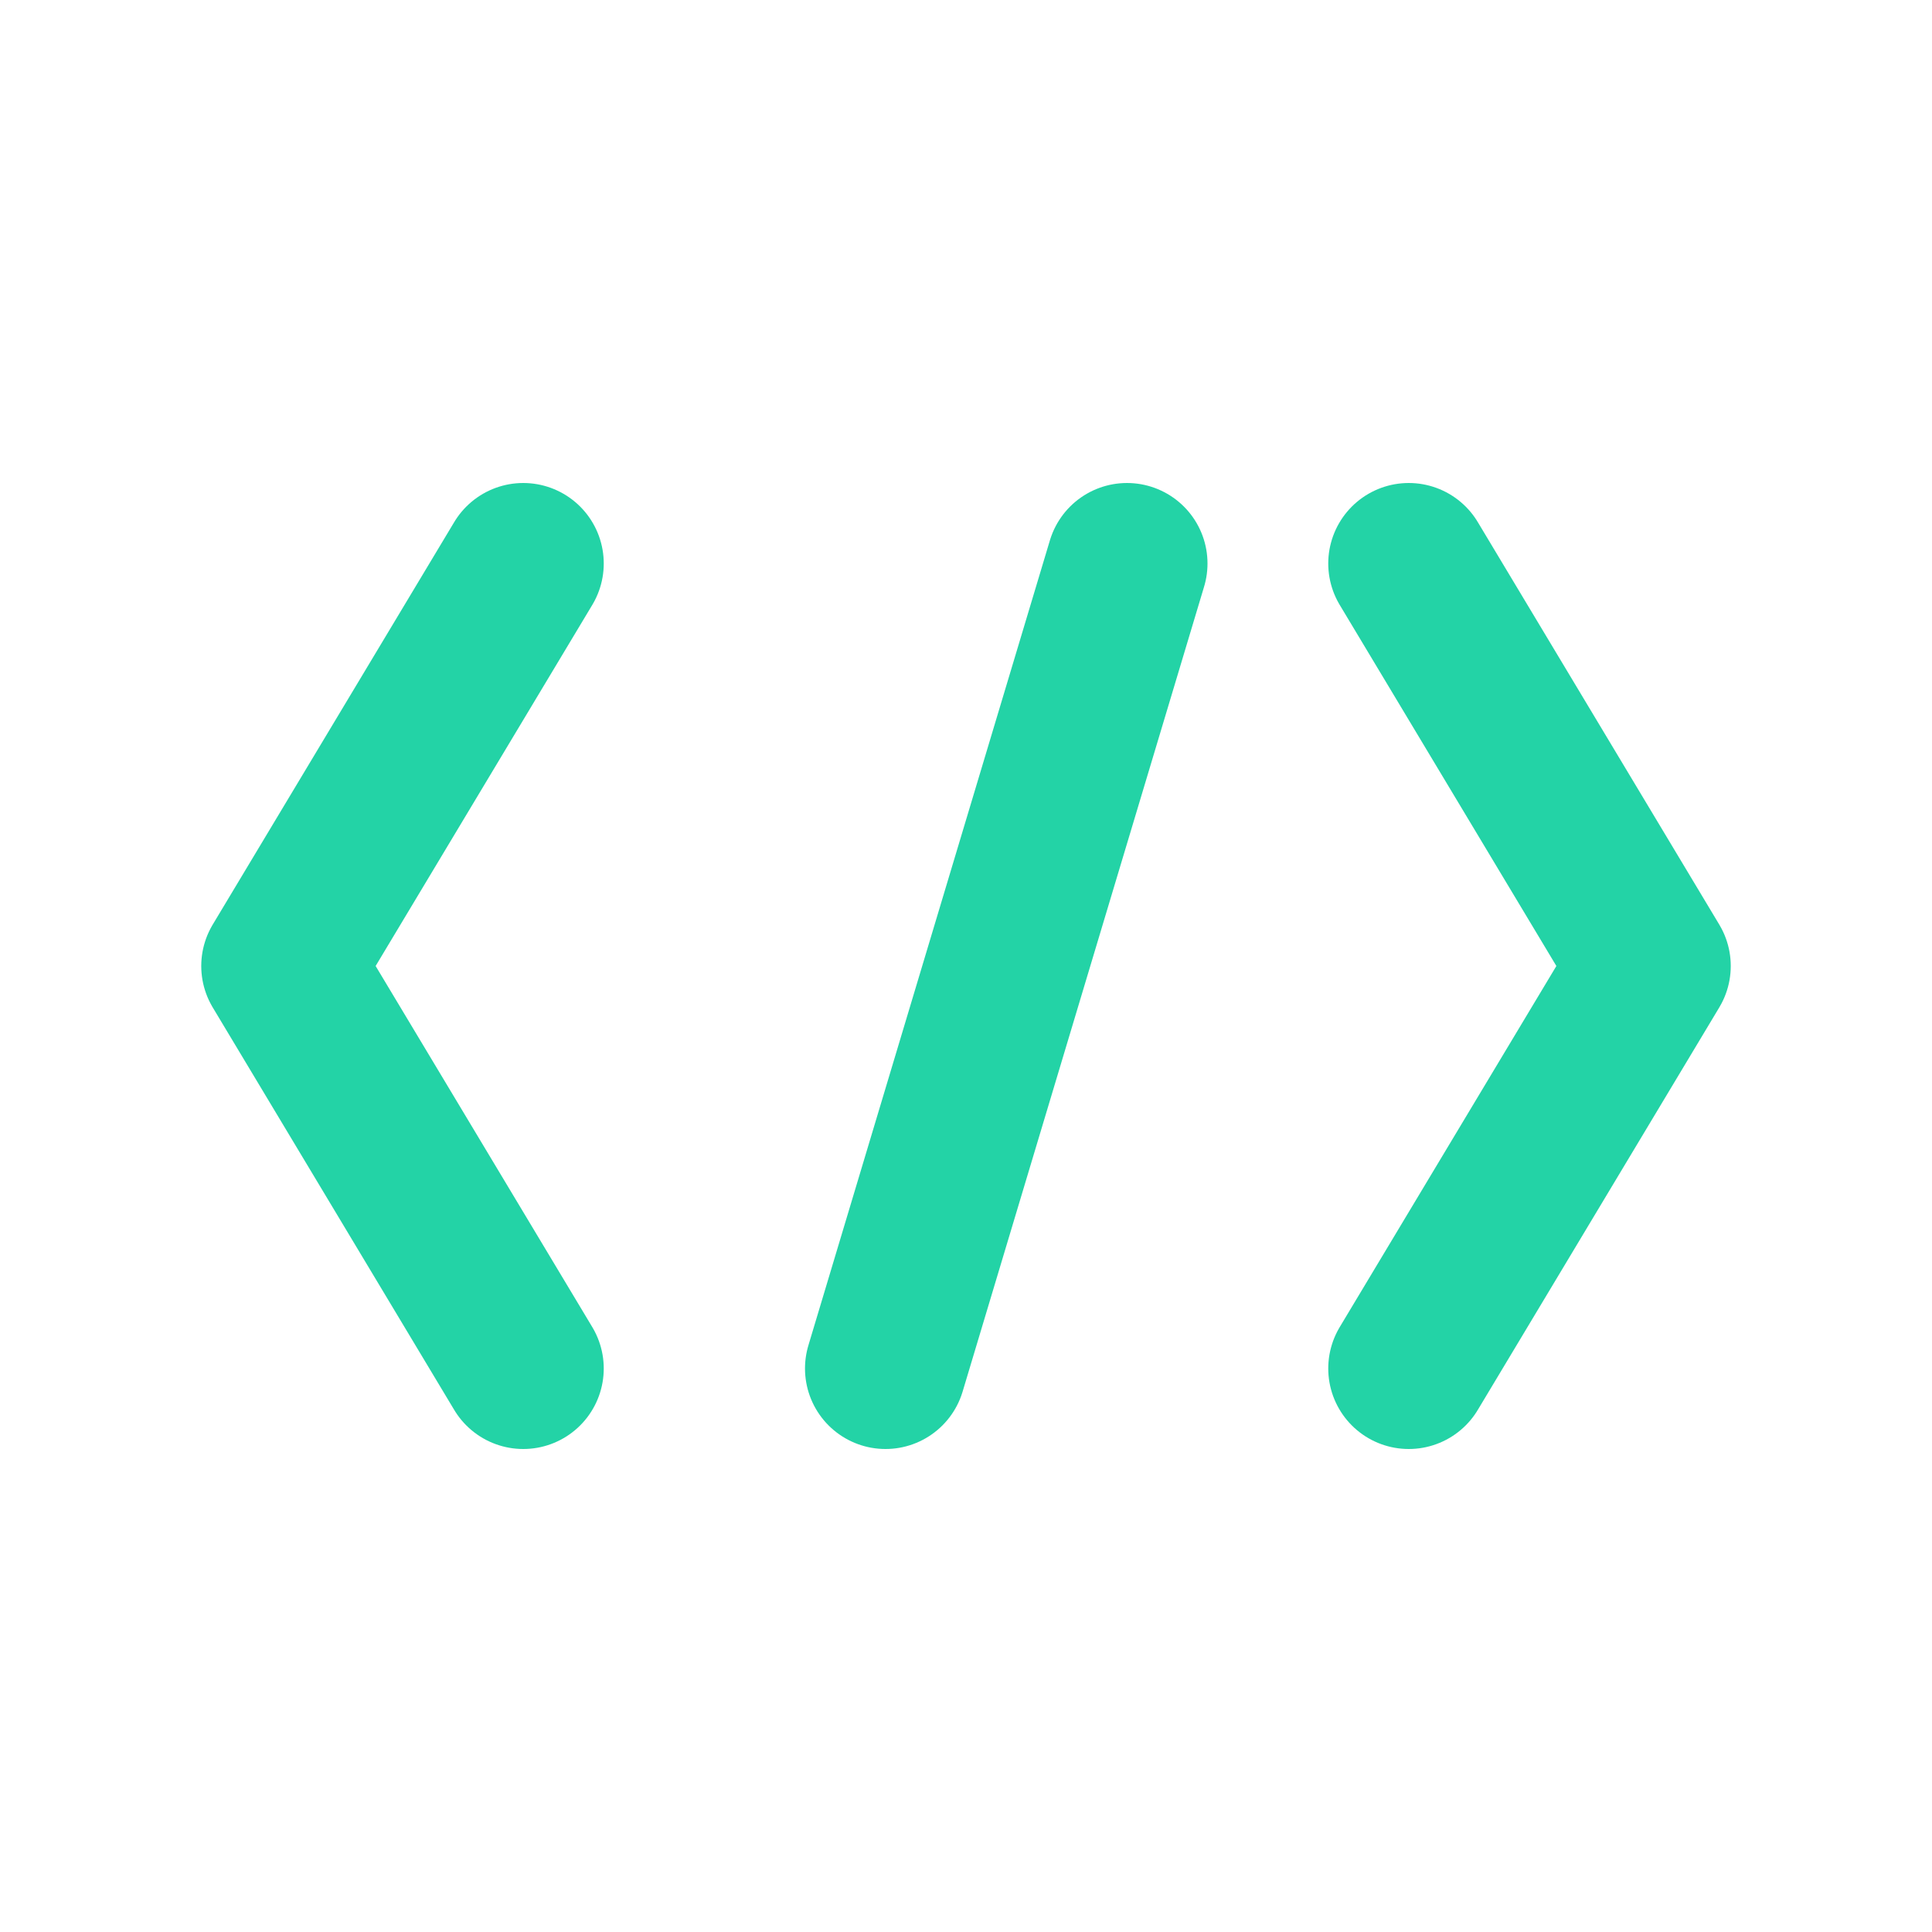 <svg xmlns="http://www.w3.org/2000/svg" width="1000" height="1000" viewBox="0 0 96 96">
  <g fill="none" stroke="#23D3A6" stroke-width="8" stroke-linecap="round" stroke-linejoin="round">
    <path d="M26 28 L14 48 L26 68"/>
    <path d="M56 28 L44 68"/>
    <path d="M70 28 L82 48 L70 68"/>
  </g>
</svg>
